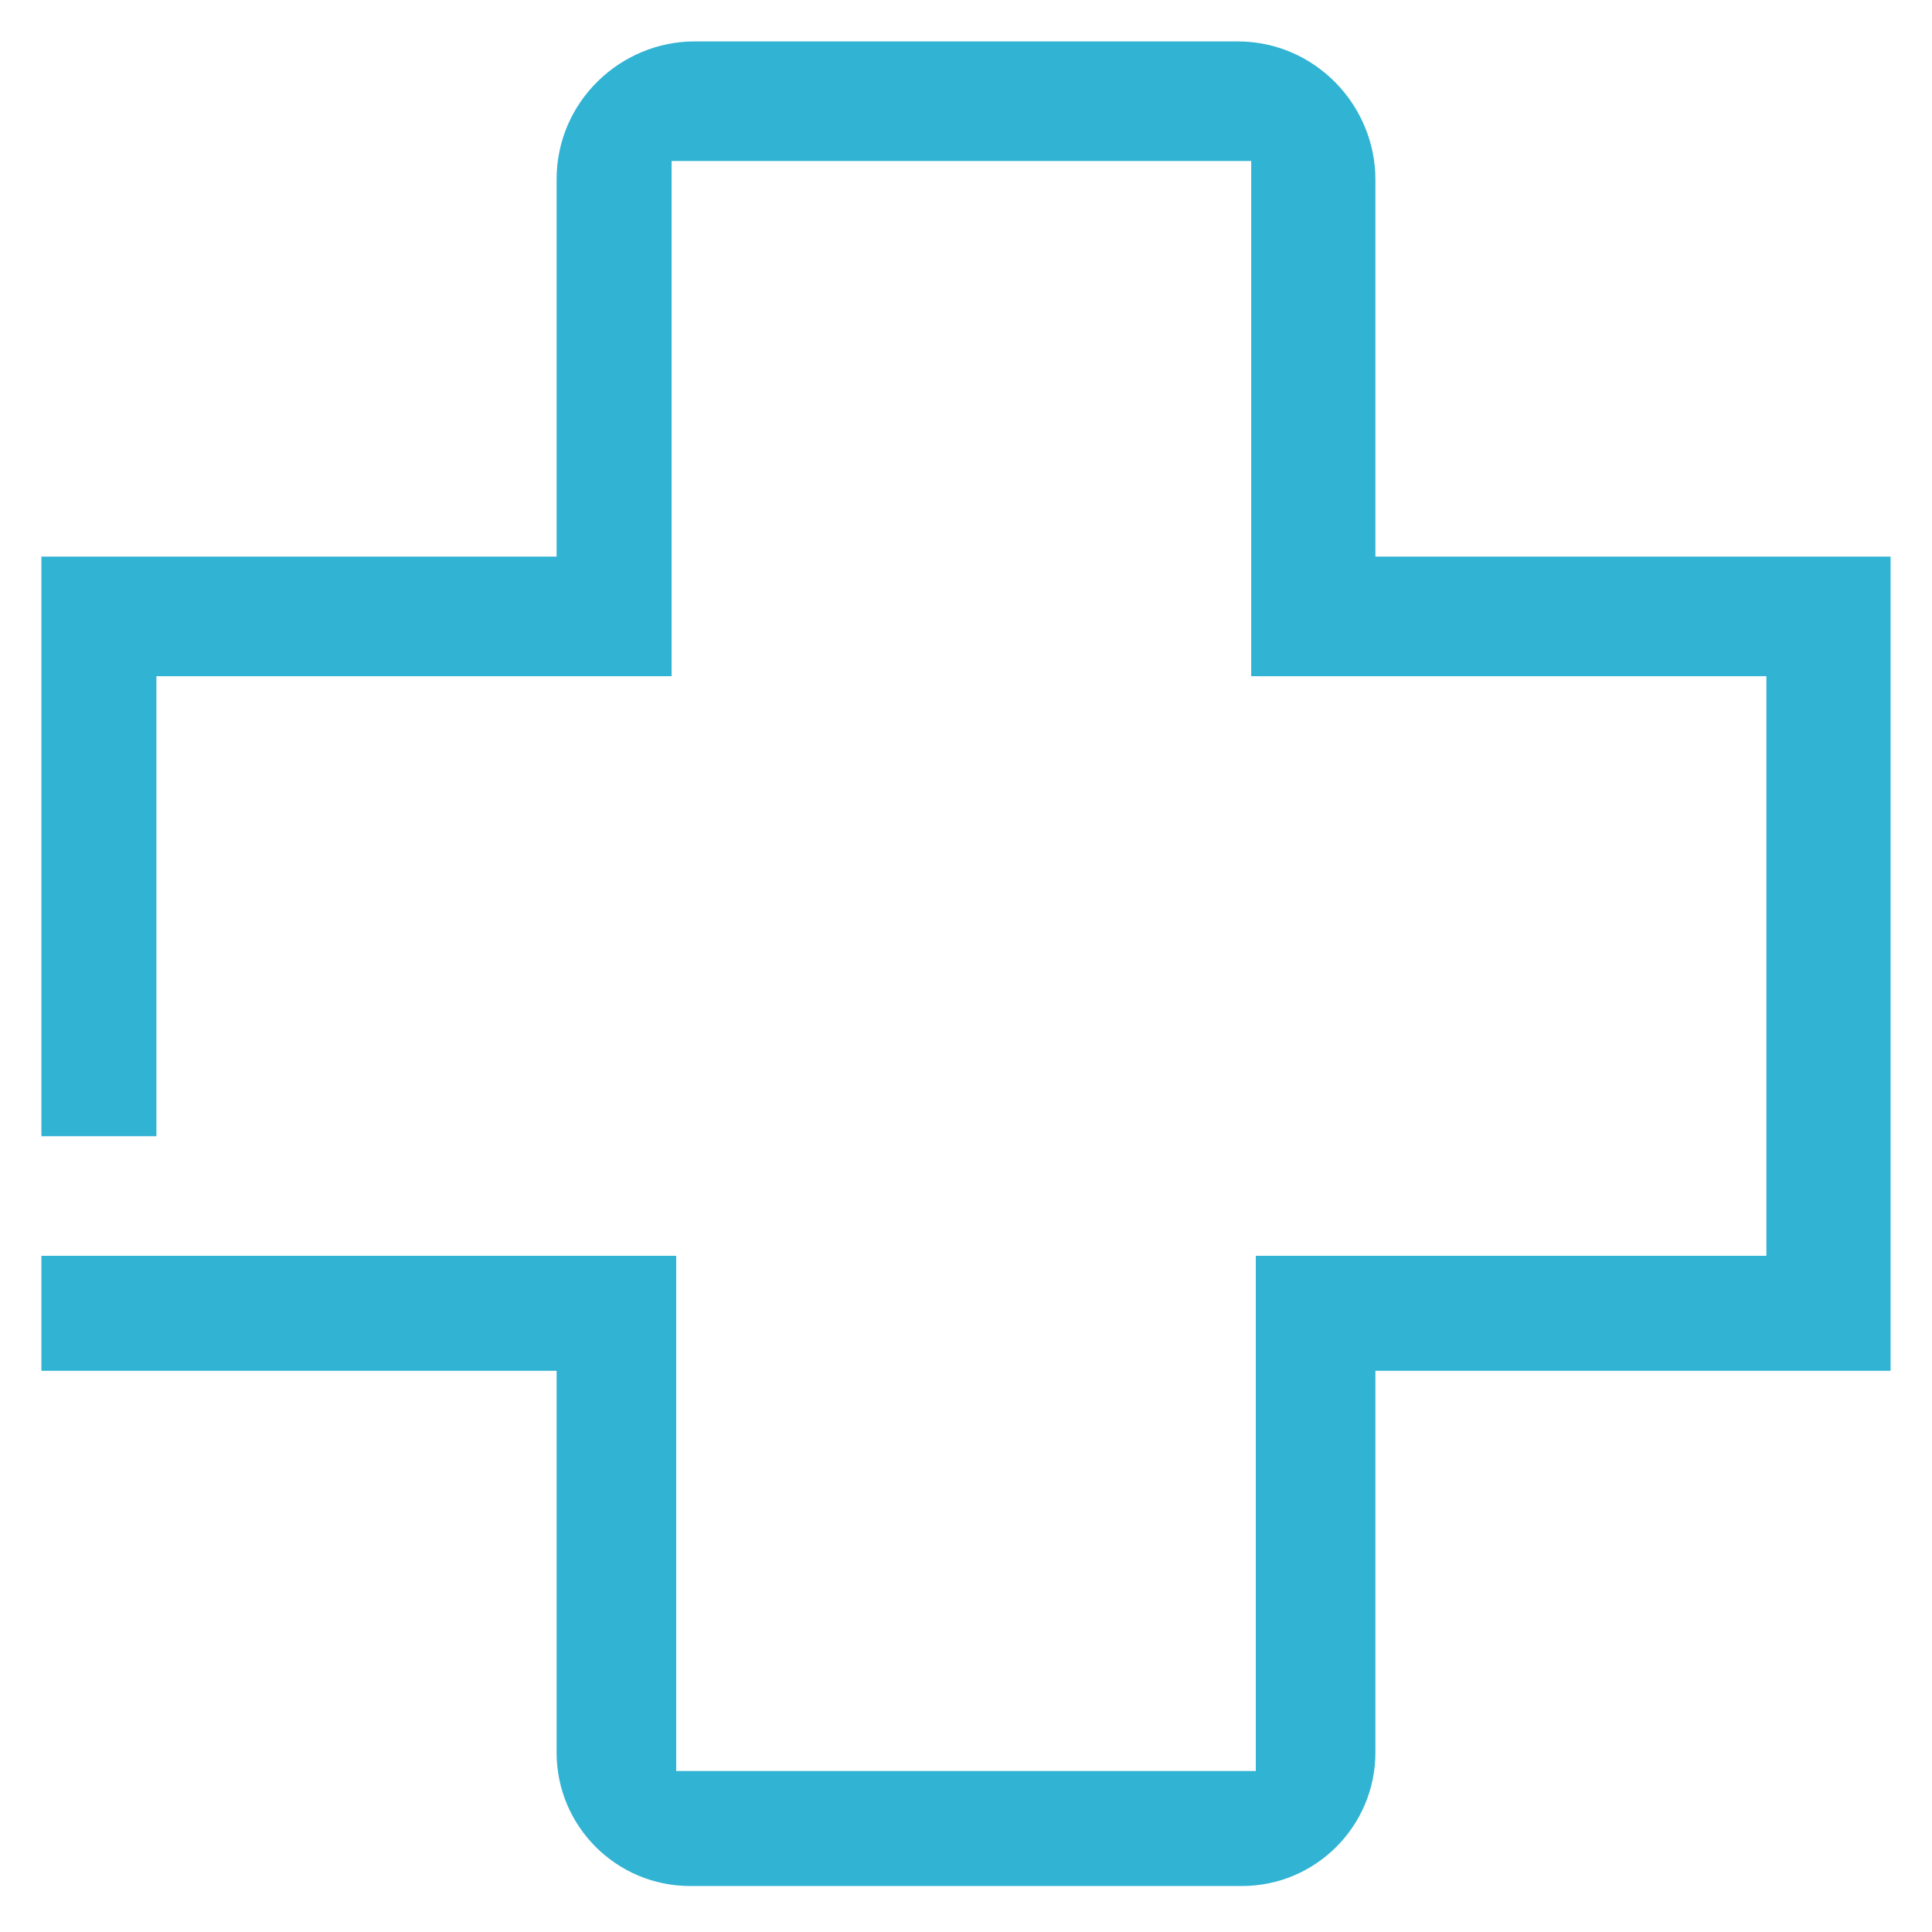 <?xml version="1.0" encoding="utf-8"?>
<!-- Generator: Adobe Illustrator 27.3.1, SVG Export Plug-In . SVG Version: 6.00 Build 0)  -->
<svg version="1.1" id="Layer_1" xmlns="http://www.w3.org/2000/svg" xmlns:xlink="http://www.w3.org/1999/xlink" x="0px" y="0px"
	 viewBox="0 0 42 42" style="enable-background:new 0 0 42 42;" xml:space="preserve">
<style type="text/css">
	.st0{fill:#31B3D3;}
</style>
<path id="XMLID_847_" class="st0" d="M29.9,12.1V3.9c0-1.6-1.3-3-3-3H15.1c-1.6,0-3,1.3-3,3v8.2H0.9v12.6h2.5V14.7h11.2V3.5h12.6
	v11.2h11.2v12.6H27.3v11.2H14.7V27.3H3.5H0.9v2.5h11.2v8.3c0,1.6,1.3,2.9,2.9,2.9h12c1.6,0,2.9-1.3,2.9-2.9v-8.3h11.2V12.1H29.9z"/>
</svg>

